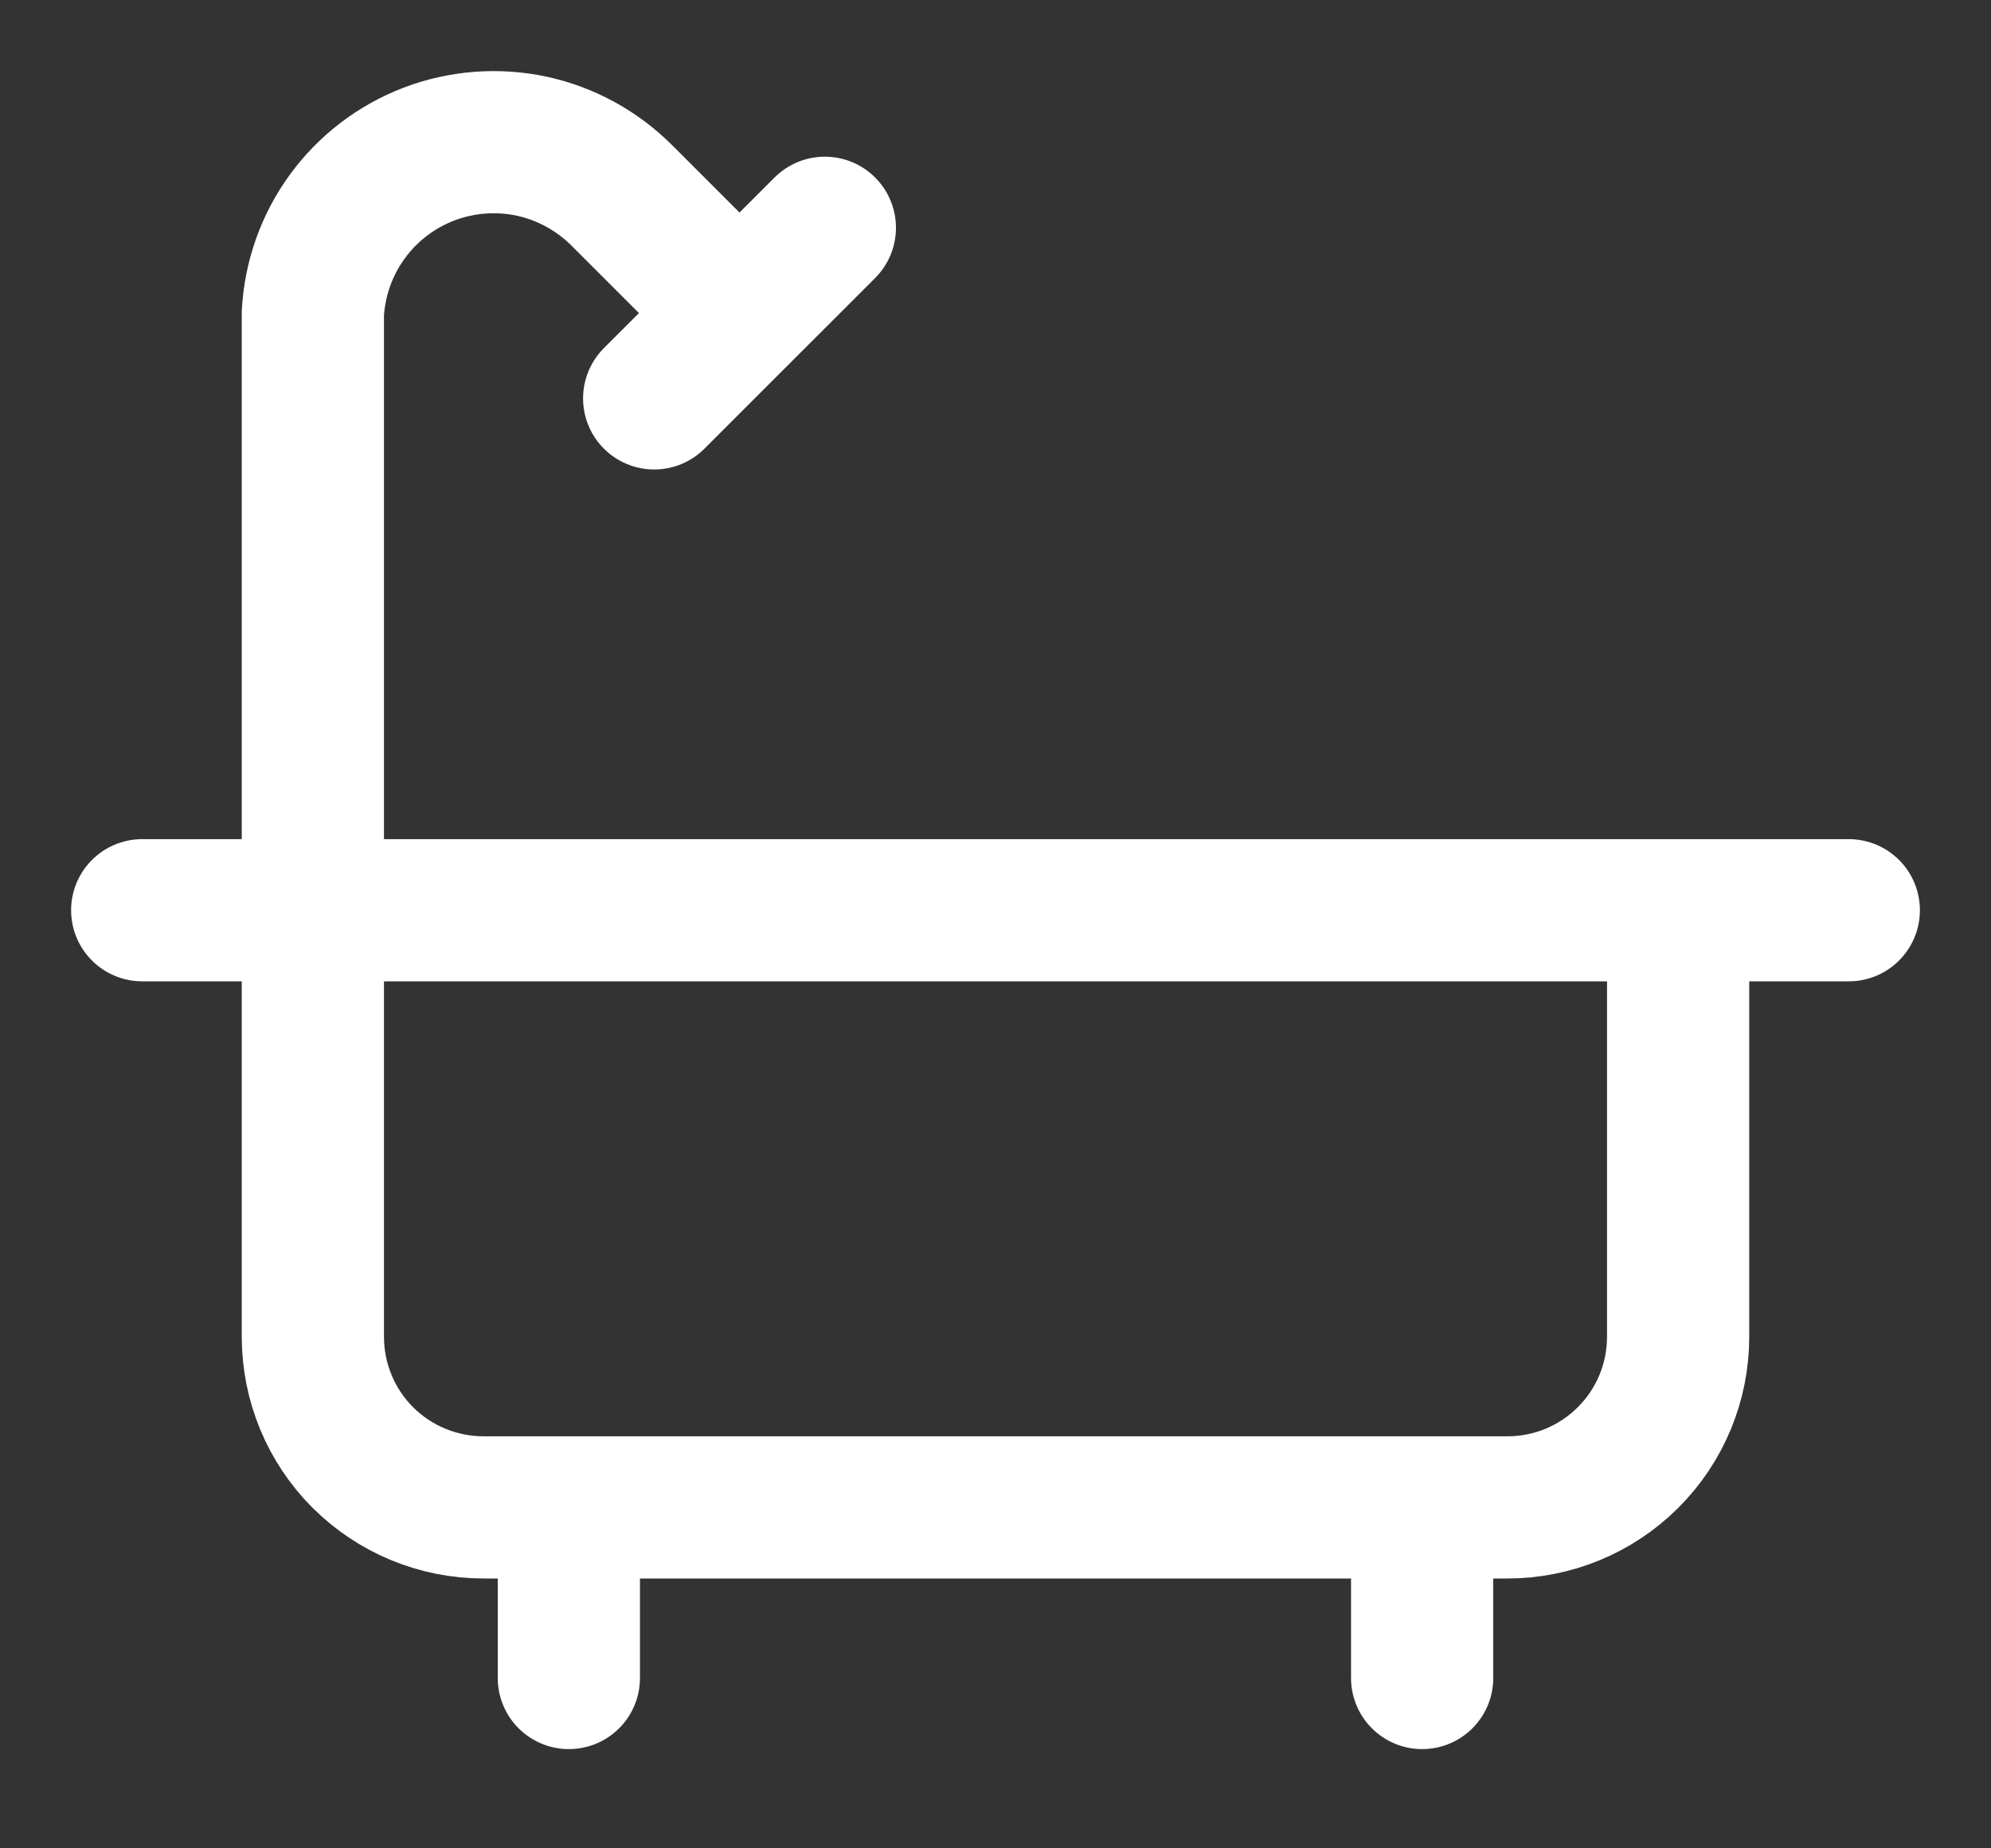 <?xml version="1.0" encoding="utf-8"?>
<svg xmlns="http://www.w3.org/2000/svg" fill="none" height="100%" overflow="visible" preserveAspectRatio="none" style="display: block;" viewBox="0 0 14 13" width="100%">
<rect x="0" y="0" width="14" height="13" fill="#333333" stroke="none"/>
<path d="M5.8 1.602L4.6 2.802M10 10.602V11.802M1 6.402H13M4 10.602V11.802M5.2 2.202L4.373 1.375C4.199 1.201 3.979 1.08 3.738 1.028C3.498 0.977 3.248 0.996 3.018 1.083C2.788 1.171 2.588 1.323 2.443 1.522C2.298 1.72 2.214 1.957 2.2 2.202V9.402C2.2 9.72 2.326 10.026 2.551 10.251C2.777 10.476 3.082 10.602 3.4 10.602H10.6C10.918 10.602 11.223 10.476 11.448 10.251C11.674 10.026 11.8 9.72 11.8 9.402V6.402" id="Vector" stroke="white" stroke-linecap="round" stroke-linejoin="round"/>
</svg>